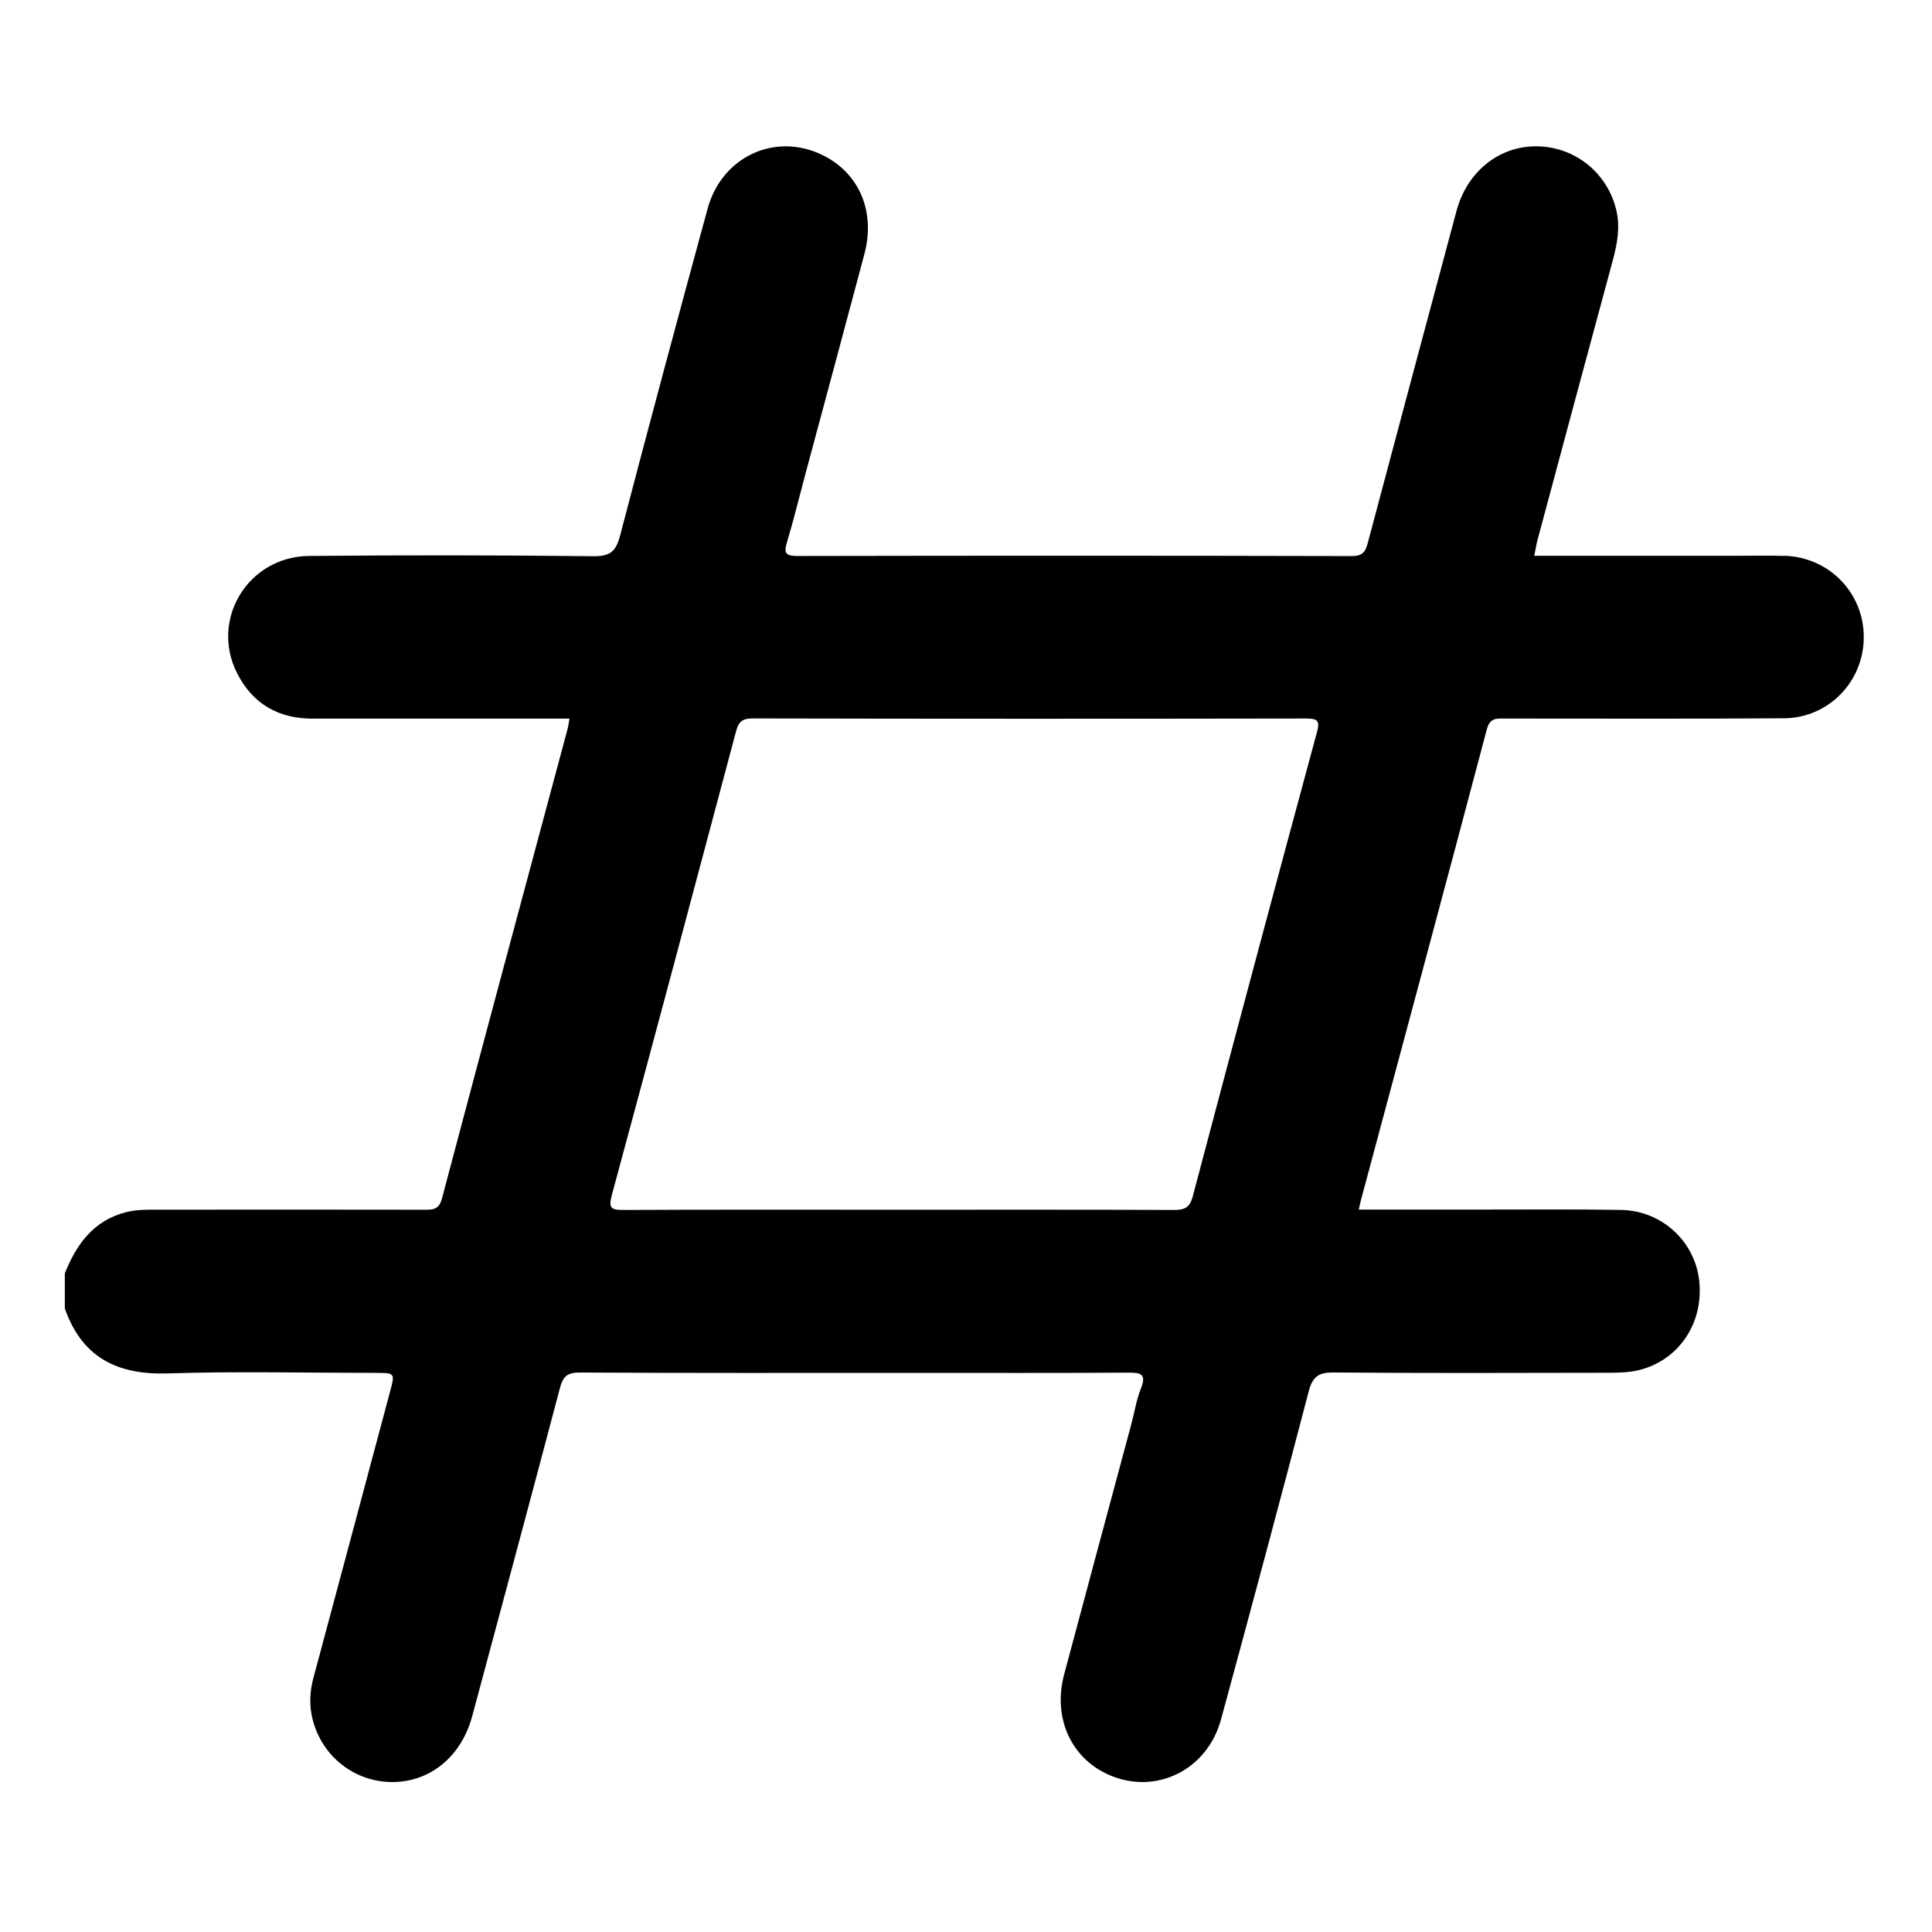<?xml version="1.0" encoding="UTF-8"?>
<svg id="Layer_1" xmlns="http://www.w3.org/2000/svg" viewBox="0 0 500 500">
  <defs>
    <style>
      .cls-1 {
        fill: none;
      }
    </style>
  </defs>
  <rect class="cls-1" width="500" height="500"/>
  <path d="M461.76,143.87c-4.09-.13-8.18-.03-12.27-.03-17.4,0-34.8,0-52.43,0,.34-1.62.54-2.95.89-4.25,6.46-24.08,12.92-48.16,19.44-72.22,1.16-4.3,1.95-8.58.91-12.98-2.28-9.59-10.55-16.28-20.28-16.52-9.83-.24-18.29,6.38-21.07,16.69-7.65,28.45-15.24,56.92-22.82,85.39-.6,2.26-1,3.97-4.2,3.96-47.89-.12-95.77-.11-143.66-.02-3.25,0-3.37-1.04-2.56-3.7,1.66-5.49,3-11.08,4.49-16.63,5.17-19.26,10.37-38.51,15.5-57.79,2.94-11.04-1.34-21.01-10.87-25.66-12.19-5.94-26.01.38-29.7,13.89-7.68,28.13-15.24,56.29-22.62,84.5-1.05,4-2.4,5.5-6.85,5.45-24.55-.28-49.1-.29-73.65-.07-15.8.14-25.71,16.43-18.64,30.36,3.99,7.85,10.61,11.74,19.47,11.74,22.12,0,44.23,0,66.55,0-.21,1.13-.32,2.01-.55,2.86-10.84,40.42-21.74,80.83-32.45,121.29-.77,2.9-2.24,2.96-4.5,2.95-23.03-.04-46.07-.04-69.1-.01-2.71,0-5.41-.06-8.12.63-8.47,2.15-12.86,8.29-15.89,15.84v9.09c4.43,12.66,13.54,17.23,26.63,16.81,17.86-.57,35.76-.14,53.64-.14,5.22,0,5.2,0,3.88,4.92-6.6,24.67-13.18,49.34-19.81,74-.97,3.6-1.12,7.18-.21,10.76,2.44,9.6,10.79,16.15,20.5,16.21,9.86.06,17.98-6.55,20.8-17.05,7.61-28.31,15.23-56.61,22.71-84.95.78-2.97,1.91-4,5.14-3.98,28.64.16,57.28.09,85.92.09,18.64,0,37.28.06,55.92-.06,3.29-.02,4.9.28,3.36,4.13-1.17,2.92-1.65,6.12-2.47,9.18-5.8,21.6-11.63,43.18-17.39,64.79-3,11.24,1.8,21.77,11.74,26.06,12.02,5.19,25.29-1.29,28.86-14.41,7.7-28.28,15.29-56.59,22.71-84.95.99-3.79,2.56-4.87,6.41-4.84,23.49.19,46.98.12,70.47.07,2.86,0,5.82,0,8.57-.69,10.35-2.56,16.73-12.14,15.61-22.99-1.06-10.26-9.64-18.28-20.24-18.46-12.42-.21-24.85-.08-37.28-.09-10.12,0-20.24,0-30.59,0,.24-1.09.37-1.82.57-2.53,10.88-40.57,21.81-81.12,32.55-121.73.8-3.03,2.45-2.82,4.59-2.82,24.09,0,48.19.1,72.28-.07,11.62-.08,20.66-9.49,20.69-20.96.03-11.48-8.94-20.74-20.56-21.1ZM340.77,189.69c-10.82,39.95-21.51,79.93-32.09,119.95-.8,3.03-2.24,3.52-5.02,3.5-23.79-.11-47.57-.06-71.36-.06-23.63,0-47.27-.06-70.9.06-3.32.02-3.97-.51-3.03-3.97,10.83-39.95,21.48-79.94,32.13-119.94.63-2.37,1.57-3.31,4.27-3.3,47.72.11,95.45.1,143.17.02,3.15,0,3.71.55,2.84,3.74Z"/>
</svg>